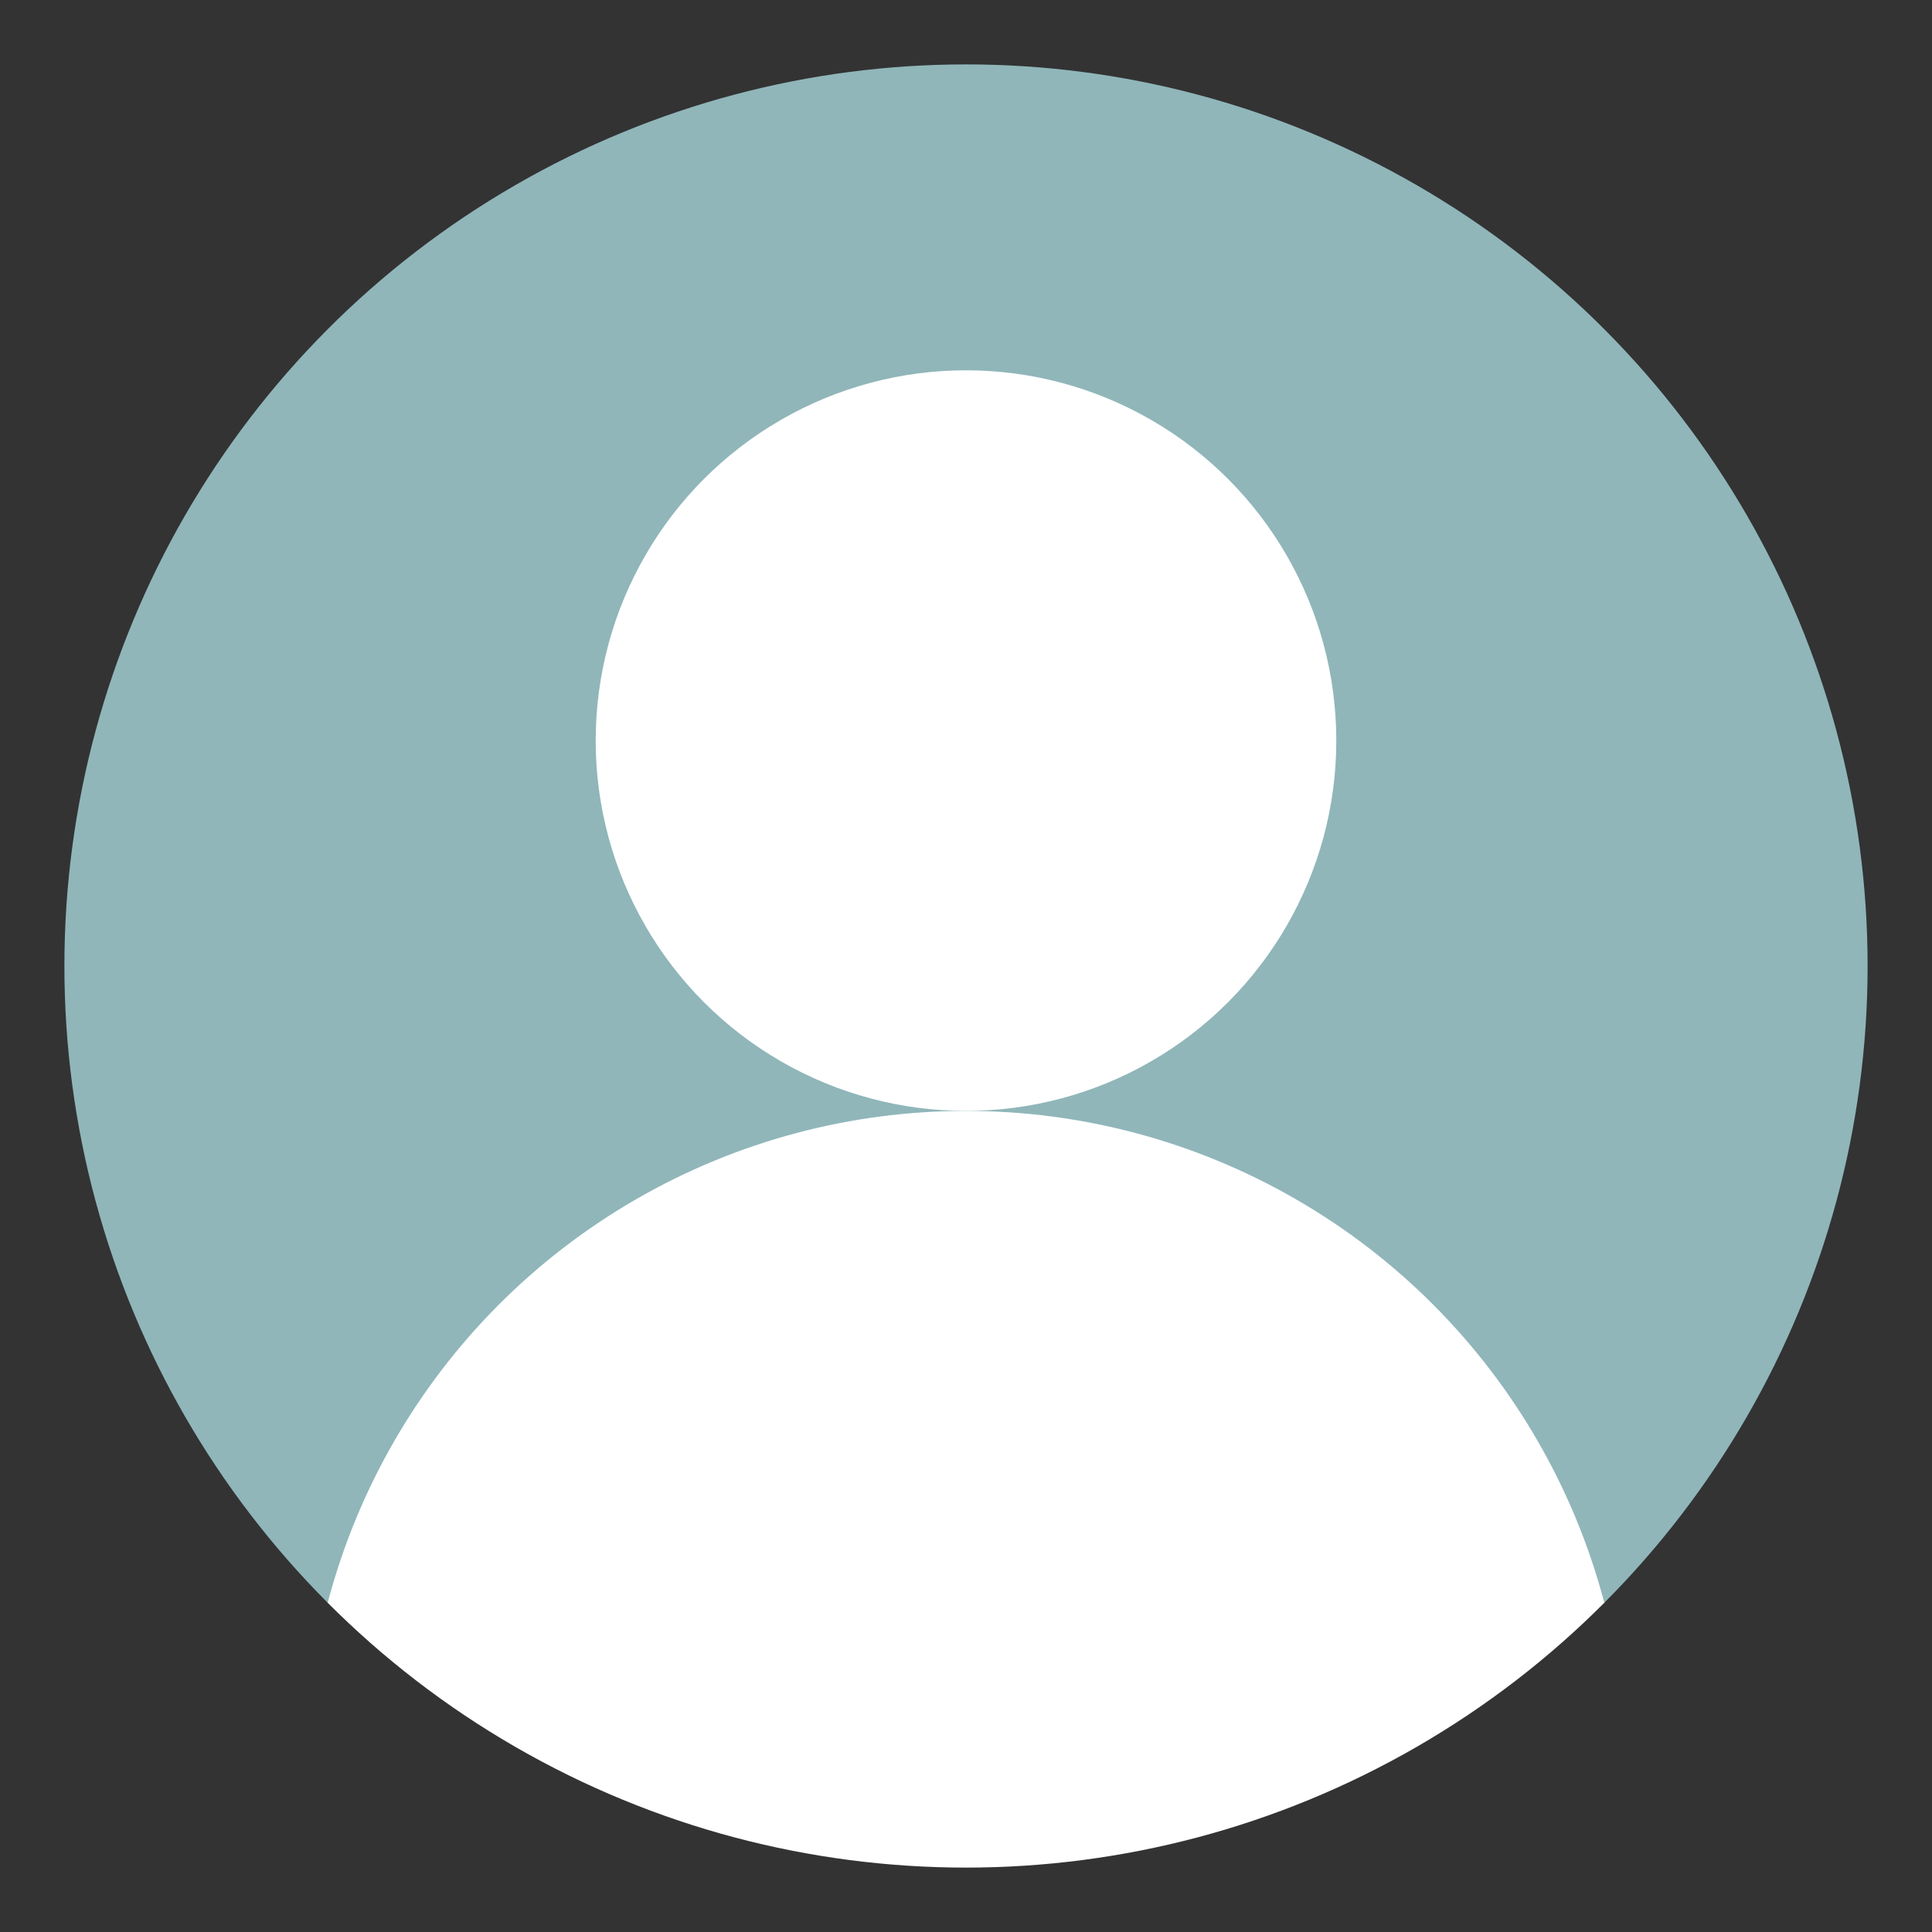 <svg xmlns="http://www.w3.org/2000/svg" fill="#fff" viewBox="0 0 600 600">
    <rect x="0" y="0" width="600" height="600" fill="#333333" stroke="none"/>
    <defs>
        <clipPath id="b">
            <circle cx="300" cy="300" r="280"/>
        </clipPath>
        <clipPath id="a">
            <rect width="100%" height="498"/>
        </clipPath>
    </defs>
    <circle cx="300" cy="300" r="280" fill="#90B6BA" clip-path="url(#a)"/>
    <circle cx="300" cy="230" r="115"/>
    <circle cx="300" cy="550" r="205" clip-path="url(#b)"/>
</svg>
